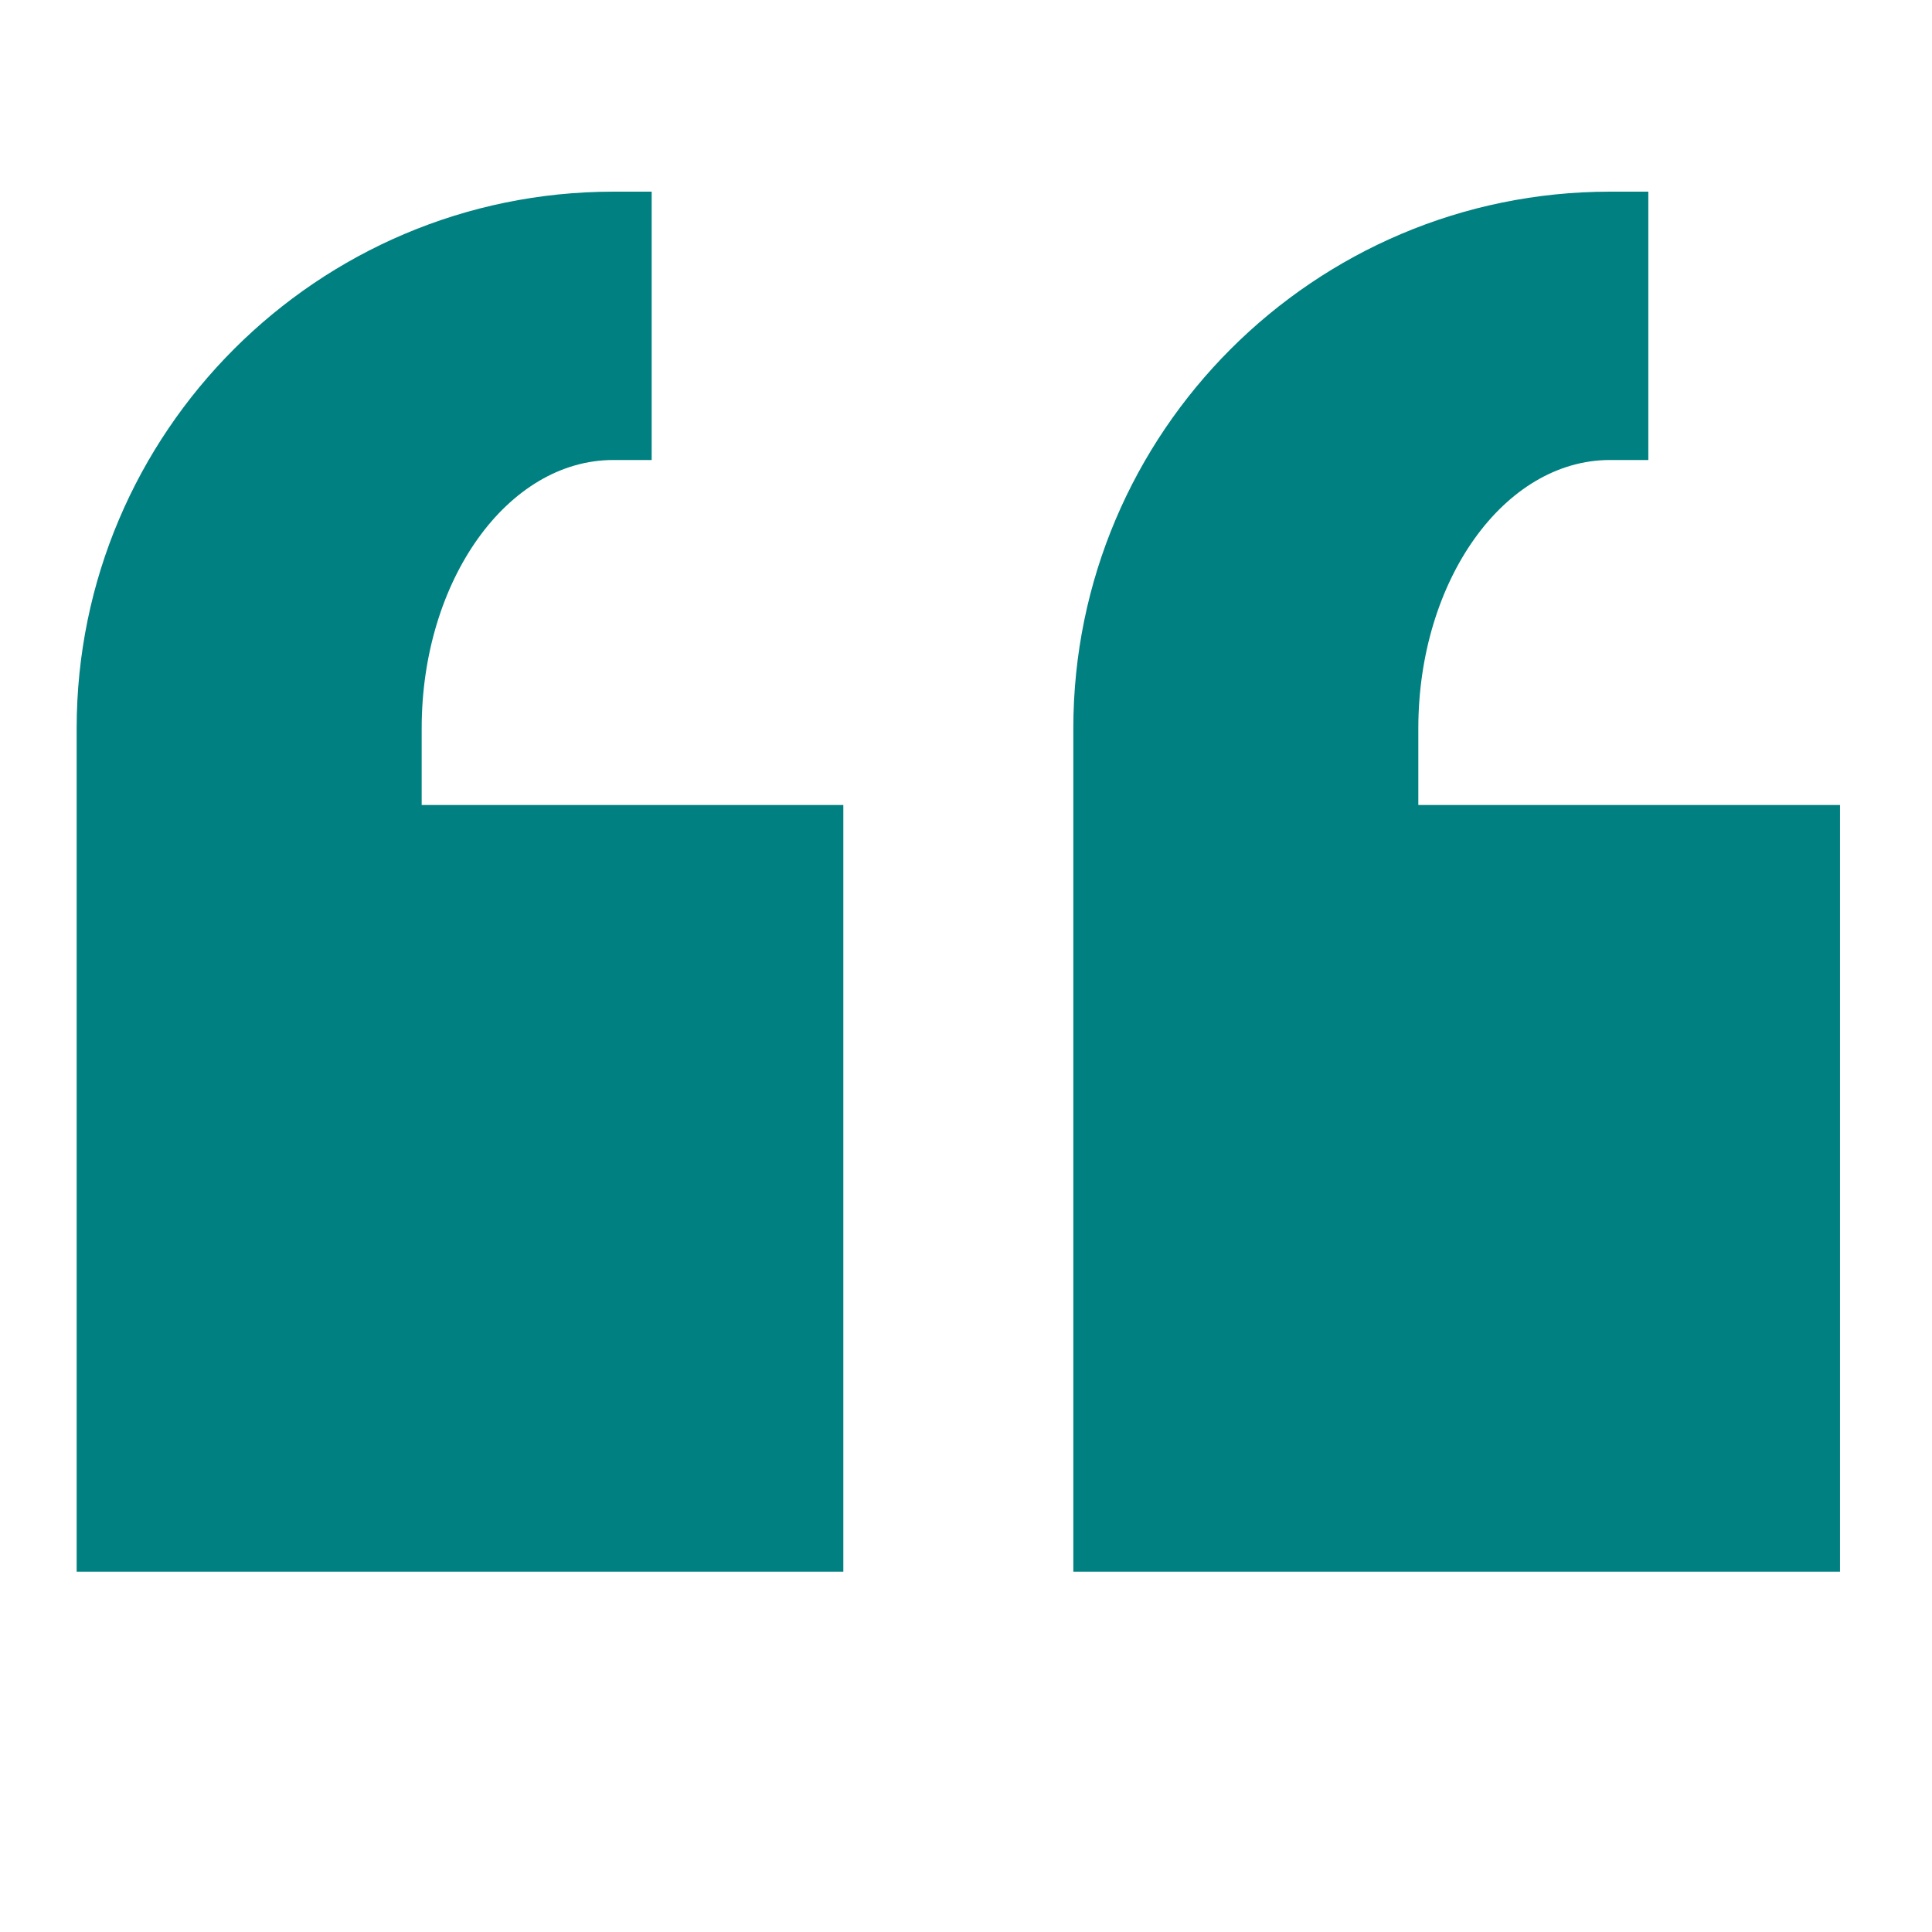 <?xml version="1.0" encoding="UTF-8"?>
<svg xmlns="http://www.w3.org/2000/svg" xmlns:xlink="http://www.w3.org/1999/xlink" width="500pt" height="500pt" viewBox="0 0 500 500" version="1.1">
  <g id="surface1">
    <path style=" stroke:none;fill-rule:nonzero;fill:#008080;fill-opacity:1;" d="M 158.73 49.602 C 82.156 49.602 19.84 111.918 19.84 188.492 L 19.84 406.746 L 218.254 406.746 L 218.254 208.332 L 109.129 208.332 L 109.129 188.492 C 109.129 150.203 131.371 119.047 158.73 119.047 L 168.652 119.047 L 168.652 49.602 Z M 416.668 49.602 C 340.09 49.602 277.777 111.918 277.777 188.492 L 277.777 406.746 L 476.191 406.746 L 476.191 208.332 L 367.062 208.332 L 367.062 188.492 C 367.062 150.203 389.309 119.047 416.668 119.047 L 426.586 119.047 L 426.586 49.602 Z "></path>
  </g>
</svg>
